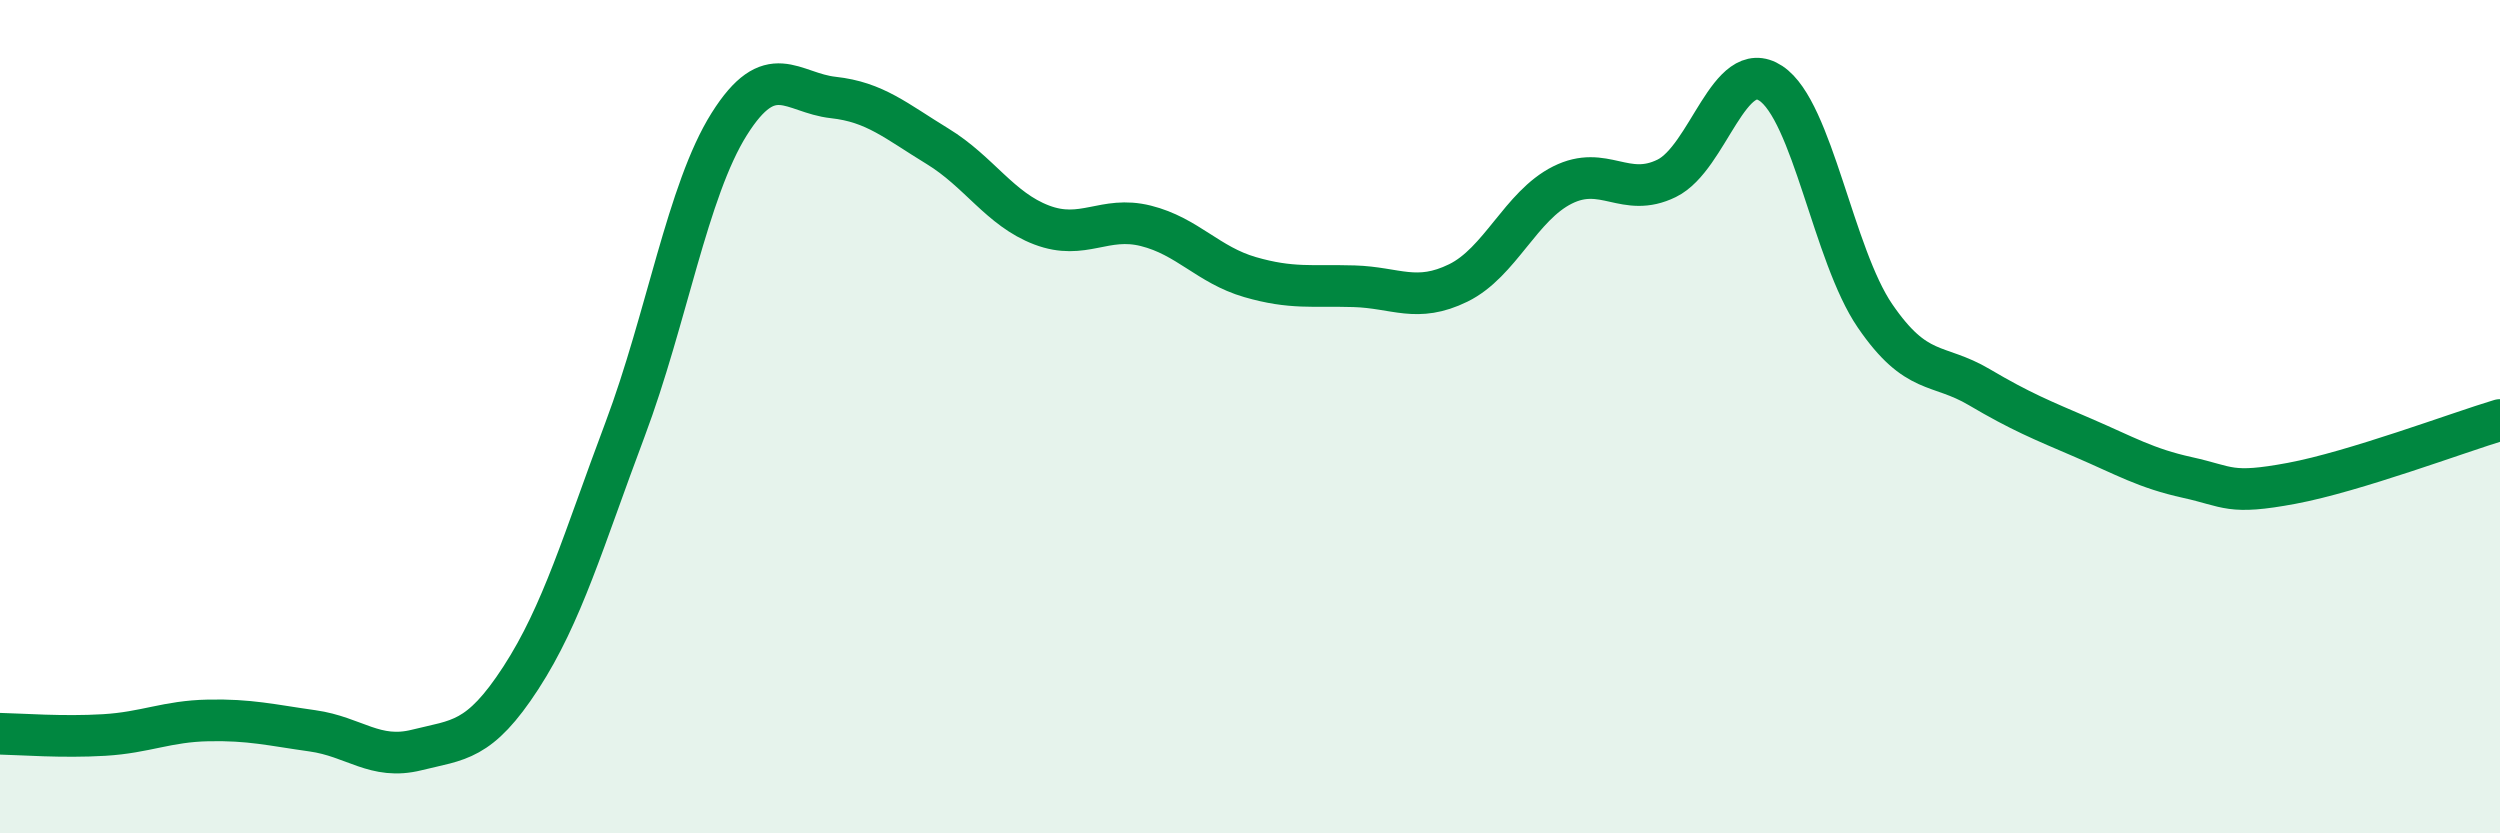 
    <svg width="60" height="20" viewBox="0 0 60 20" xmlns="http://www.w3.org/2000/svg">
      <path
        d="M 0,17.61 C 0.5,17.62 1.5,17.7 2.5,17.64 C 3.5,17.58 4,17.31 5,17.29 C 6,17.27 6.5,17.4 7.5,17.54 C 8.5,17.68 9,18.25 10,18 C 11,17.75 11.5,17.81 12.5,16.27 C 13.5,14.73 14,12.97 15,10.31 C 16,7.65 16.5,4.57 17.5,2.98 C 18.5,1.39 19,2.23 20,2.34 C 21,2.45 21.5,2.9 22.5,3.51 C 23.5,4.12 24,5.02 25,5.4 C 26,5.78 26.5,5.17 27.5,5.42 C 28.5,5.67 29,6.36 30,6.65 C 31,6.94 31.5,6.84 32.5,6.87 C 33.5,6.9 34,7.28 35,6.79 C 36,6.3 36.5,4.94 37.5,4.44 C 38.5,3.94 39,4.77 40,4.28 C 41,3.79 41.5,1.34 42.5,2 C 43.5,2.66 44,6.12 45,7.58 C 46,9.04 46.5,8.7 47.5,9.29 C 48.5,9.88 49,10.08 50,10.51 C 51,10.94 51.5,11.24 52.5,11.46 C 53.5,11.68 53.5,11.88 55,11.6 C 56.5,11.32 59,10.38 60,10.08L60 20L0 20Z"
        fill="#008740"
        opacity="0.1"
        stroke-linecap="round"
        stroke-linejoin="round"
      />
      <path
        d="M 0,17.61 C 0.5,17.62 1.5,17.7 2.5,17.64 C 3.5,17.58 4,17.31 5,17.29 C 6,17.27 6.5,17.4 7.5,17.54 C 8.5,17.68 9,18.25 10,18 C 11,17.75 11.5,17.81 12.5,16.27 C 13.5,14.73 14,12.97 15,10.31 C 16,7.65 16.5,4.57 17.5,2.98 C 18.5,1.39 19,2.23 20,2.34 C 21,2.45 21.5,2.9 22.5,3.51 C 23.5,4.12 24,5.02 25,5.4 C 26,5.78 26.5,5.17 27.5,5.42 C 28.5,5.67 29,6.36 30,6.65 C 31,6.94 31.5,6.84 32.5,6.87 C 33.5,6.9 34,7.28 35,6.79 C 36,6.3 36.5,4.94 37.5,4.44 C 38.5,3.94 39,4.77 40,4.28 C 41,3.79 41.5,1.34 42.5,2 C 43.5,2.66 44,6.12 45,7.58 C 46,9.04 46.5,8.7 47.5,9.29 C 48.5,9.88 49,10.08 50,10.51 C 51,10.94 51.5,11.24 52.5,11.46 C 53.5,11.68 53.5,11.88 55,11.6 C 56.5,11.32 59,10.38 60,10.08"
        stroke="#008740"
        stroke-width="1"
        fill="none"
        stroke-linecap="round"
        stroke-linejoin="round"
      />
    </svg>
  